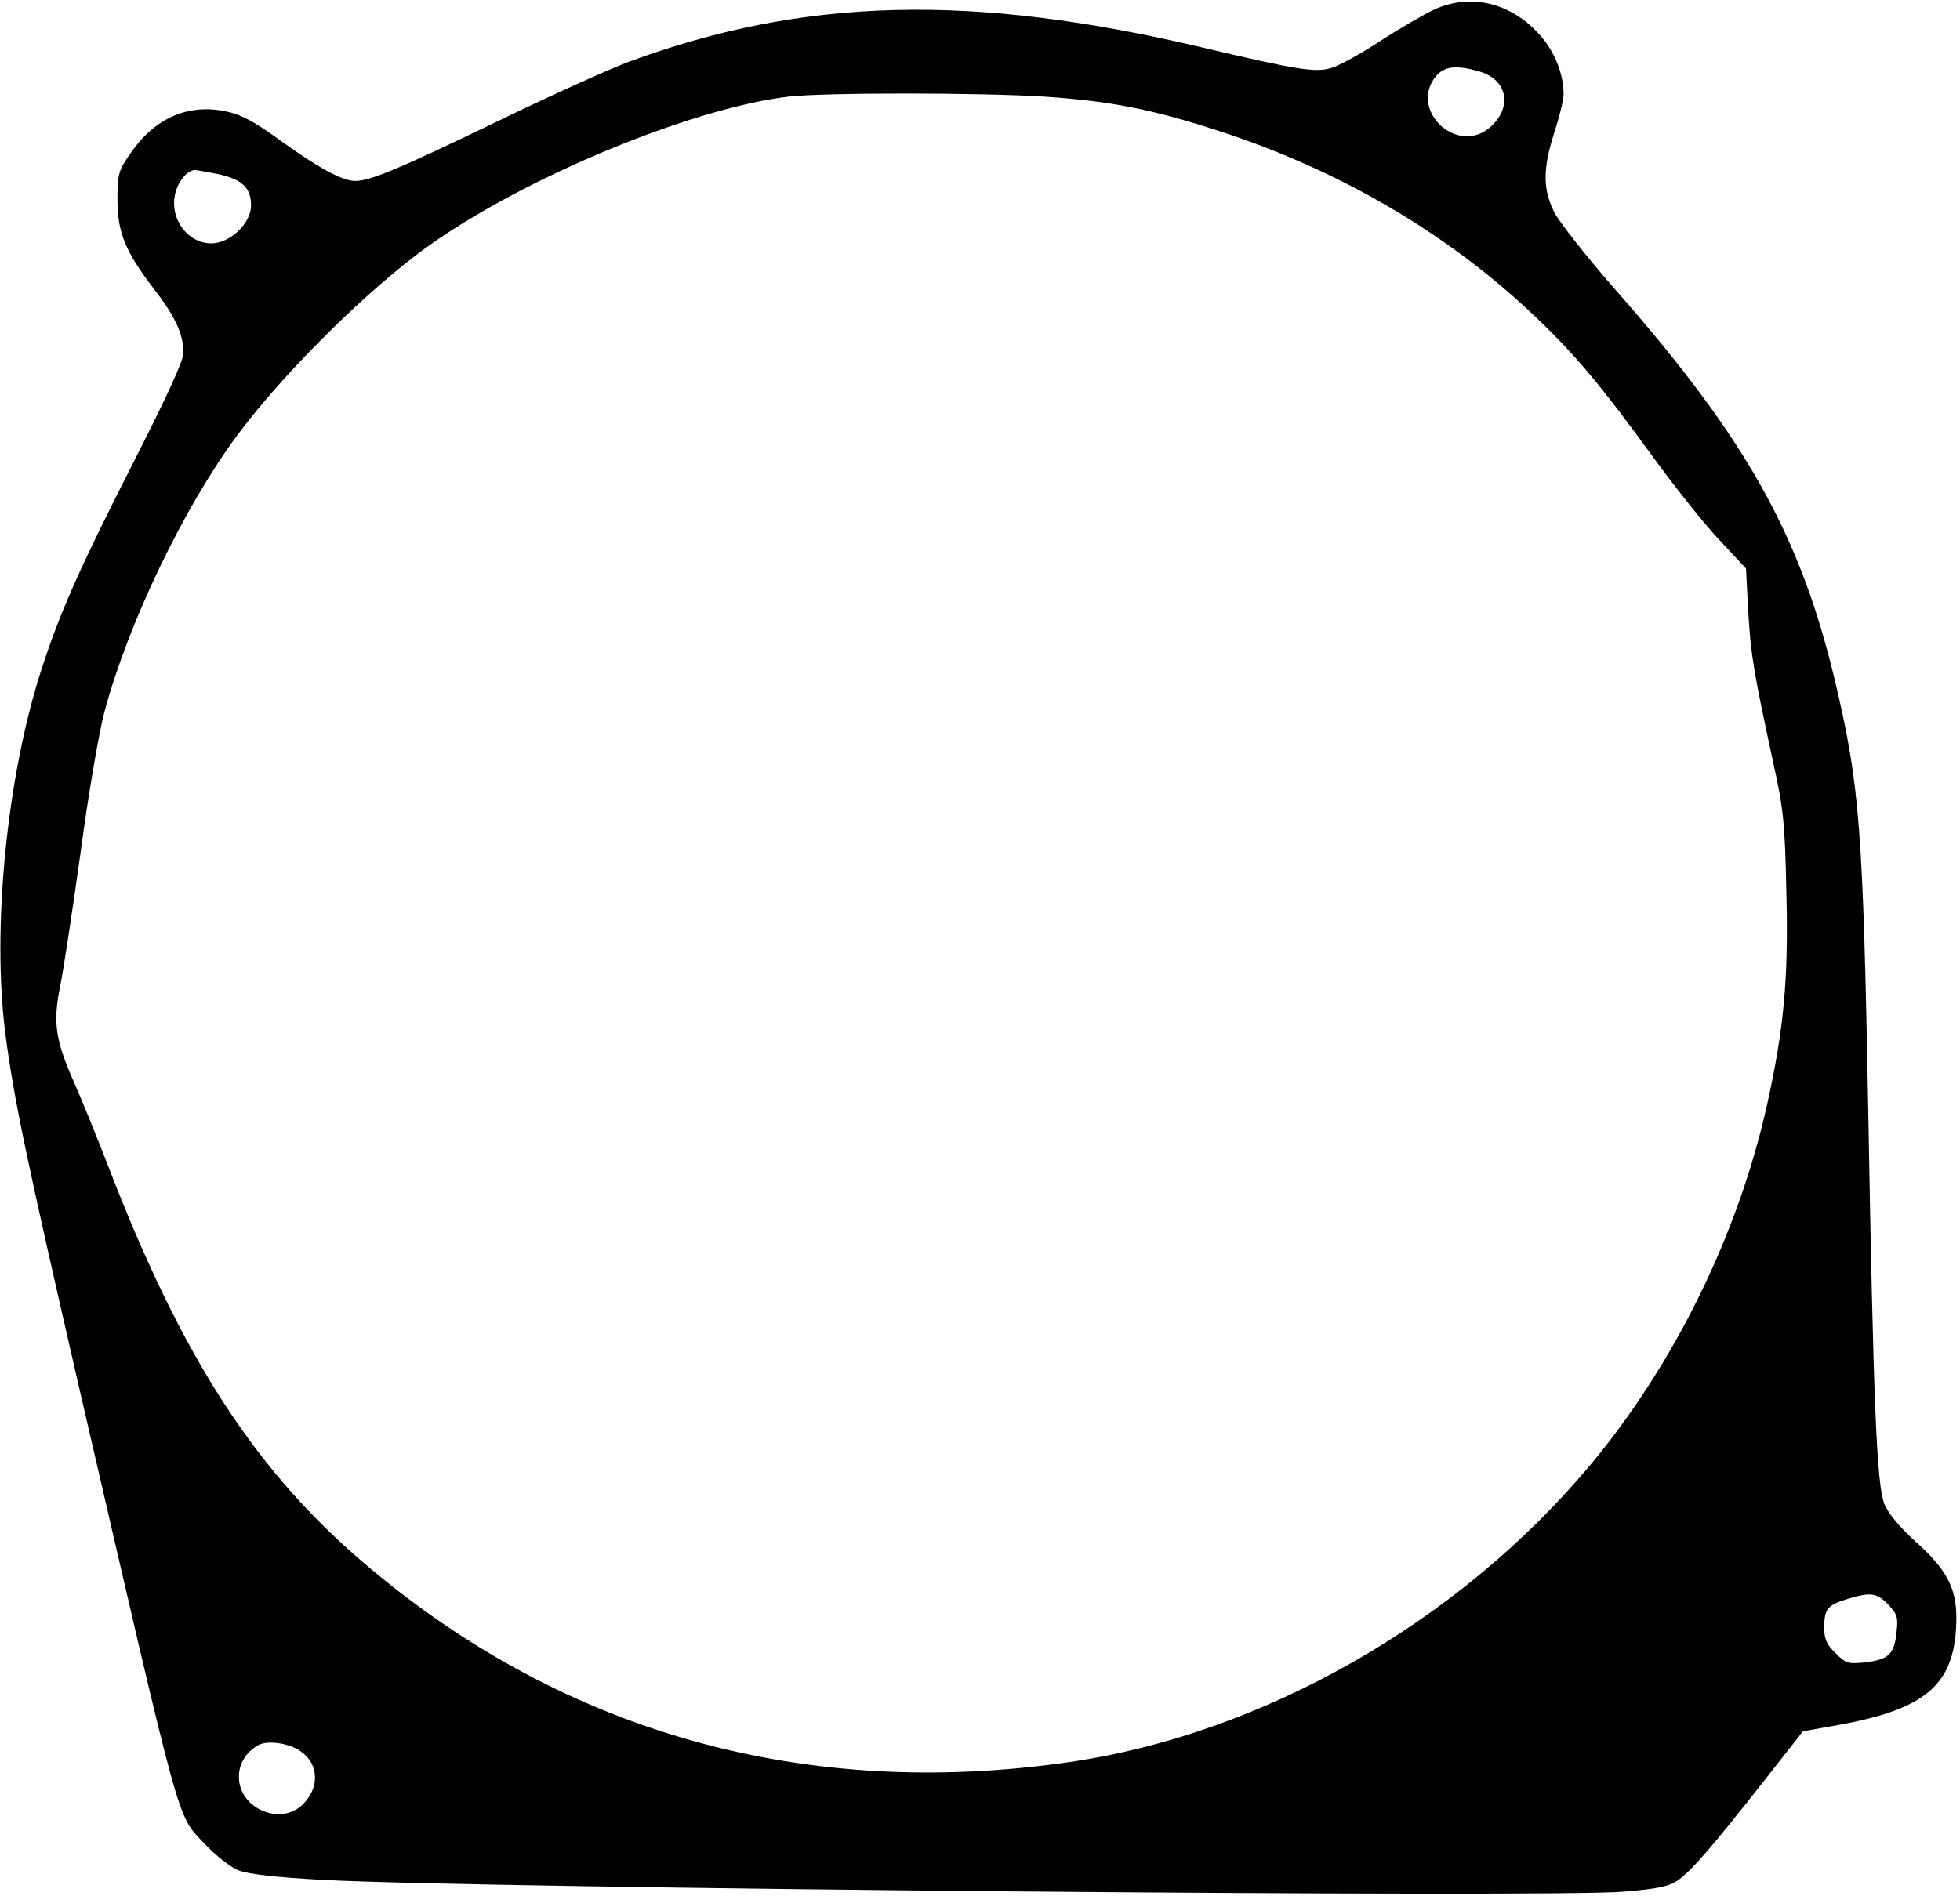 <?xml version="1.0" encoding="UTF-8" standalone="yes"?>
<svg version="1.0" xmlns="http://www.w3.org/2000/svg" width="400pt" height="387pt" viewBox="0 0 534 516" preserveAspectRatio="xMidYMid meet">
  <g transform="translate(0,516) scale(0.1,-0.1)" fill="#000000" stroke="none">
    <path d="M3905 5136 c-27 -13 -93 -51 -145 -85 -52 -34 -112 -67 -133 -73 -43
-13 -90 -6 -352 56 -626 148 -1086 137 -1564 -40 -53 -20 -215 -93 -361 -164
-267 -129 -342 -160 -383 -160 -35 1 -95 33 -200 108 -75 55 -110 73 -153 82
-102 21 -193 -19 -258 -114 -33 -47 -36 -57 -36 -126 0 -90 21 -142 100 -245
57 -74 79 -121 80 -172 0 -22 -42 -114 -134 -295 -147 -289 -201 -409 -252
-566 -95 -291 -137 -709 -99 -999 24 -181 56 -332 201 -963 282 -1221 265
-1159 339 -1239 31 -33 72 -66 95 -75 26 -10 101 -19 232 -26 435 -23 3337
-49 3541 -32 95 8 124 14 150 32 36 26 91 89 237 275 l102 130 100 18 c242 44
318 114 318 293 0 80 -28 132 -111 206 -43 39 -74 76 -85 102 -21 54 -30 270
-44 1071 -14 768 -23 887 -90 1170 -95 401 -243 664 -600 1070 -77 88 -151
182 -165 209 -32 64 -32 119 0 219 14 43 25 89 25 103 0 56 -24 115 -63 160
-80 91 -192 117 -292 70z m127 -168 c77 -23 89 -100 26 -153 -89 -75 -219 48
-147 139 23 29 57 33 121 14z m-1189 -68 c183 -12 299 -35 482 -95 328 -107
622 -280 856 -503 110 -104 183 -192 324 -386 59 -81 140 -183 180 -225 l72
-77 6 -116 c7 -121 15 -166 67 -408 29 -130 33 -167 37 -360 6 -237 -7 -371
-53 -579 -79 -353 -253 -707 -482 -981 -359 -429 -893 -733 -1420 -809 -714
-103 -1365 77 -1902 527 -311 260 -513 571 -717 1102 -31 80 -73 183 -94 230
-48 110 -55 157 -35 256 9 44 34 209 56 367 21 159 51 331 65 382 66 244 216
555 360 750 116 157 322 365 486 491 252 194 739 401 1018 434 99 11 514 11
694 0z m-2250 -211 c66 -14 91 -37 91 -86 0 -48 -57 -103 -108 -103 -69 0
-119 75 -96 145 10 30 32 54 51 55 3 0 31 -5 62 -11z m4551 -3898 c25 -27 28
-35 23 -76 -6 -60 -21 -74 -85 -82 -47 -5 -53 -3 -81 25 -24 23 -31 39 -31 69
0 51 9 62 61 78 65 20 82 18 113 -14z m-4324 -401 c50 -35 51 -101 3 -146 -61
-57 -172 -8 -172 76 -1 36 20 70 54 88 25 13 84 5 115 -18z"/>
  </g>
</svg>